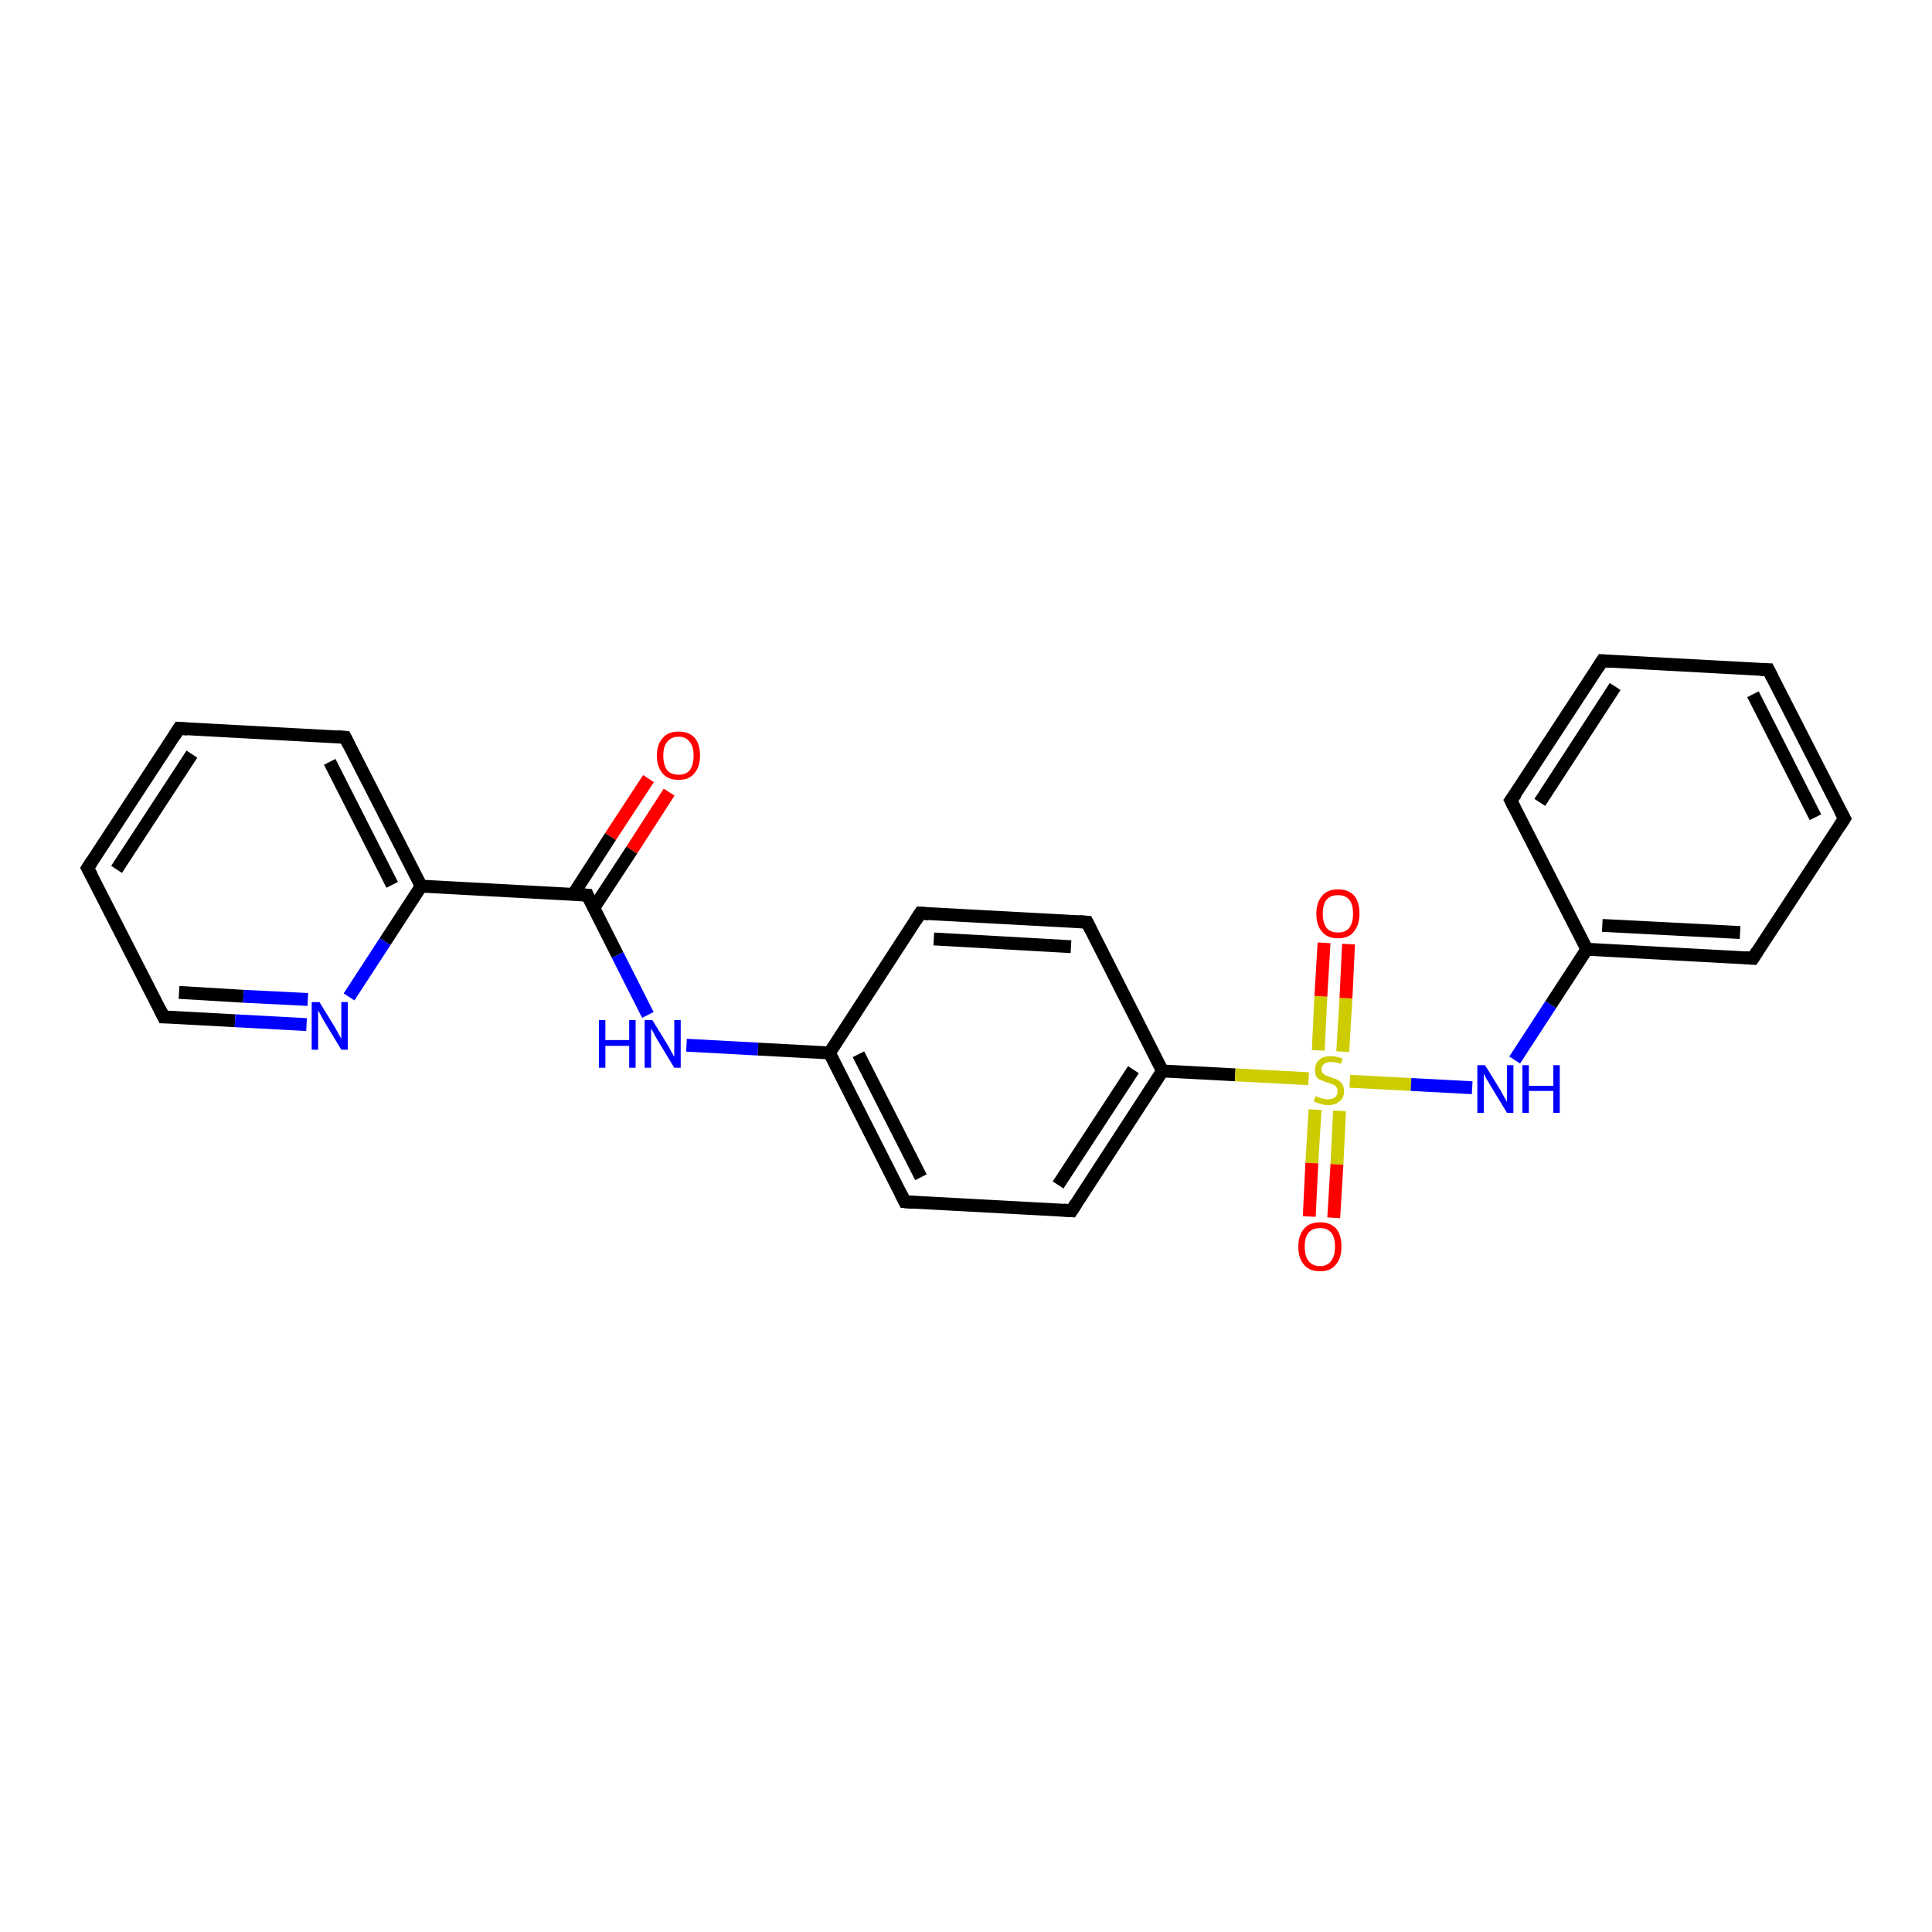 <?xml version='1.0' encoding='iso-8859-1'?>
<svg version='1.1' baseProfile='full'
              xmlns='http://www.w3.org/2000/svg'
                      xmlns:rdkit='http://www.rdkit.org/xml'
                      xmlns:xlink='http://www.w3.org/1999/xlink'
                  xml:space='preserve'
width='300px' height='300px' viewBox='0 0 300 300'>
<!-- END OF HEADER -->
<rect style='opacity:1.0;fill:#FFFFFF;stroke:none' width='300.0' height='300.0' x='0.0' y='0.0'> </rect>
<path class='bond-0 atom-0 atom-1' d='M 103.9,123.0 L 98.1,132.0' style='fill:none;fill-rule:evenodd;stroke:#FF0000;stroke-width:2.0px;stroke-linecap:butt;stroke-linejoin:miter;stroke-opacity:1' />
<path class='bond-0 atom-0 atom-1' d='M 98.1,132.0 L 92.2,141.0' style='fill:none;fill-rule:evenodd;stroke:#000000;stroke-width:2.0px;stroke-linecap:butt;stroke-linejoin:miter;stroke-opacity:1' />
<path class='bond-0 atom-0 atom-1' d='M 100.7,120.9 L 94.8,129.9' style='fill:none;fill-rule:evenodd;stroke:#FF0000;stroke-width:2.0px;stroke-linecap:butt;stroke-linejoin:miter;stroke-opacity:1' />
<path class='bond-0 atom-0 atom-1' d='M 94.8,129.9 L 89.0,138.9' style='fill:none;fill-rule:evenodd;stroke:#000000;stroke-width:2.0px;stroke-linecap:butt;stroke-linejoin:miter;stroke-opacity:1' />
<path class='bond-1 atom-1 atom-2' d='M 91.2,139.0 L 95.9,148.3' style='fill:none;fill-rule:evenodd;stroke:#000000;stroke-width:2.0px;stroke-linecap:butt;stroke-linejoin:miter;stroke-opacity:1' />
<path class='bond-1 atom-1 atom-2' d='M 95.9,148.3 L 100.6,157.6' style='fill:none;fill-rule:evenodd;stroke:#0000FF;stroke-width:2.0px;stroke-linecap:butt;stroke-linejoin:miter;stroke-opacity:1' />
<path class='bond-2 atom-2 atom-3' d='M 106.6,162.3 L 117.7,162.9' style='fill:none;fill-rule:evenodd;stroke:#0000FF;stroke-width:2.0px;stroke-linecap:butt;stroke-linejoin:miter;stroke-opacity:1' />
<path class='bond-2 atom-2 atom-3' d='M 117.7,162.9 L 128.8,163.5' style='fill:none;fill-rule:evenodd;stroke:#000000;stroke-width:2.0px;stroke-linecap:butt;stroke-linejoin:miter;stroke-opacity:1' />
<path class='bond-3 atom-3 atom-4' d='M 128.8,163.5 L 140.5,186.6' style='fill:none;fill-rule:evenodd;stroke:#000000;stroke-width:2.0px;stroke-linecap:butt;stroke-linejoin:miter;stroke-opacity:1' />
<path class='bond-3 atom-3 atom-4' d='M 133.3,163.7 L 143.0,182.8' style='fill:none;fill-rule:evenodd;stroke:#000000;stroke-width:2.0px;stroke-linecap:butt;stroke-linejoin:miter;stroke-opacity:1' />
<path class='bond-4 atom-4 atom-5' d='M 140.5,186.6 L 166.4,188.0' style='fill:none;fill-rule:evenodd;stroke:#000000;stroke-width:2.0px;stroke-linecap:butt;stroke-linejoin:miter;stroke-opacity:1' />
<path class='bond-5 atom-5 atom-6' d='M 166.4,188.0 L 180.5,166.3' style='fill:none;fill-rule:evenodd;stroke:#000000;stroke-width:2.0px;stroke-linecap:butt;stroke-linejoin:miter;stroke-opacity:1' />
<path class='bond-5 atom-5 atom-6' d='M 164.3,184.0 L 176.0,166.1' style='fill:none;fill-rule:evenodd;stroke:#000000;stroke-width:2.0px;stroke-linecap:butt;stroke-linejoin:miter;stroke-opacity:1' />
<path class='bond-6 atom-6 atom-7' d='M 180.5,166.3 L 168.8,143.2' style='fill:none;fill-rule:evenodd;stroke:#000000;stroke-width:2.0px;stroke-linecap:butt;stroke-linejoin:miter;stroke-opacity:1' />
<path class='bond-7 atom-7 atom-8' d='M 168.8,143.2 L 142.9,141.8' style='fill:none;fill-rule:evenodd;stroke:#000000;stroke-width:2.0px;stroke-linecap:butt;stroke-linejoin:miter;stroke-opacity:1' />
<path class='bond-7 atom-7 atom-8' d='M 166.3,147.0 L 145.0,145.8' style='fill:none;fill-rule:evenodd;stroke:#000000;stroke-width:2.0px;stroke-linecap:butt;stroke-linejoin:miter;stroke-opacity:1' />
<path class='bond-8 atom-6 atom-9' d='M 180.5,166.3 L 191.8,166.9' style='fill:none;fill-rule:evenodd;stroke:#000000;stroke-width:2.0px;stroke-linecap:butt;stroke-linejoin:miter;stroke-opacity:1' />
<path class='bond-8 atom-6 atom-9' d='M 191.8,166.9 L 203.2,167.5' style='fill:none;fill-rule:evenodd;stroke:#CCCC00;stroke-width:2.0px;stroke-linecap:butt;stroke-linejoin:miter;stroke-opacity:1' />
<path class='bond-9 atom-9 atom-10' d='M 204.2,172.3 L 203.7,180.6' style='fill:none;fill-rule:evenodd;stroke:#CCCC00;stroke-width:2.0px;stroke-linecap:butt;stroke-linejoin:miter;stroke-opacity:1' />
<path class='bond-9 atom-9 atom-10' d='M 203.7,180.6 L 203.3,188.9' style='fill:none;fill-rule:evenodd;stroke:#FF0000;stroke-width:2.0px;stroke-linecap:butt;stroke-linejoin:miter;stroke-opacity:1' />
<path class='bond-9 atom-9 atom-10' d='M 208.0,172.5 L 207.6,180.8' style='fill:none;fill-rule:evenodd;stroke:#CCCC00;stroke-width:2.0px;stroke-linecap:butt;stroke-linejoin:miter;stroke-opacity:1' />
<path class='bond-9 atom-9 atom-10' d='M 207.6,180.8 L 207.1,189.1' style='fill:none;fill-rule:evenodd;stroke:#FF0000;stroke-width:2.0px;stroke-linecap:butt;stroke-linejoin:miter;stroke-opacity:1' />
<path class='bond-10 atom-9 atom-11' d='M 208.5,163.3 L 209.0,155.0' style='fill:none;fill-rule:evenodd;stroke:#CCCC00;stroke-width:2.0px;stroke-linecap:butt;stroke-linejoin:miter;stroke-opacity:1' />
<path class='bond-10 atom-9 atom-11' d='M 209.0,155.0 L 209.4,146.6' style='fill:none;fill-rule:evenodd;stroke:#FF0000;stroke-width:2.0px;stroke-linecap:butt;stroke-linejoin:miter;stroke-opacity:1' />
<path class='bond-10 atom-9 atom-11' d='M 204.7,163.1 L 205.1,154.7' style='fill:none;fill-rule:evenodd;stroke:#CCCC00;stroke-width:2.0px;stroke-linecap:butt;stroke-linejoin:miter;stroke-opacity:1' />
<path class='bond-10 atom-9 atom-11' d='M 205.1,154.7 L 205.6,146.4' style='fill:none;fill-rule:evenodd;stroke:#FF0000;stroke-width:2.0px;stroke-linecap:butt;stroke-linejoin:miter;stroke-opacity:1' />
<path class='bond-11 atom-9 atom-12' d='M 209.6,167.9 L 219.1,168.4' style='fill:none;fill-rule:evenodd;stroke:#CCCC00;stroke-width:2.0px;stroke-linecap:butt;stroke-linejoin:miter;stroke-opacity:1' />
<path class='bond-11 atom-9 atom-12' d='M 219.1,168.4 L 228.6,168.9' style='fill:none;fill-rule:evenodd;stroke:#0000FF;stroke-width:2.0px;stroke-linecap:butt;stroke-linejoin:miter;stroke-opacity:1' />
<path class='bond-12 atom-12 atom-13' d='M 235.2,164.6 L 240.8,156.0' style='fill:none;fill-rule:evenodd;stroke:#0000FF;stroke-width:2.0px;stroke-linecap:butt;stroke-linejoin:miter;stroke-opacity:1' />
<path class='bond-12 atom-12 atom-13' d='M 240.8,156.0 L 246.4,147.4' style='fill:none;fill-rule:evenodd;stroke:#000000;stroke-width:2.0px;stroke-linecap:butt;stroke-linejoin:miter;stroke-opacity:1' />
<path class='bond-13 atom-13 atom-14' d='M 246.4,147.4 L 272.2,148.8' style='fill:none;fill-rule:evenodd;stroke:#000000;stroke-width:2.0px;stroke-linecap:butt;stroke-linejoin:miter;stroke-opacity:1' />
<path class='bond-13 atom-13 atom-14' d='M 248.8,143.7 L 270.2,144.8' style='fill:none;fill-rule:evenodd;stroke:#000000;stroke-width:2.0px;stroke-linecap:butt;stroke-linejoin:miter;stroke-opacity:1' />
<path class='bond-14 atom-14 atom-15' d='M 272.2,148.8 L 286.4,127.1' style='fill:none;fill-rule:evenodd;stroke:#000000;stroke-width:2.0px;stroke-linecap:butt;stroke-linejoin:miter;stroke-opacity:1' />
<path class='bond-15 atom-15 atom-16' d='M 286.4,127.1 L 274.6,104.0' style='fill:none;fill-rule:evenodd;stroke:#000000;stroke-width:2.0px;stroke-linecap:butt;stroke-linejoin:miter;stroke-opacity:1' />
<path class='bond-15 atom-15 atom-16' d='M 281.9,126.9 L 272.2,107.8' style='fill:none;fill-rule:evenodd;stroke:#000000;stroke-width:2.0px;stroke-linecap:butt;stroke-linejoin:miter;stroke-opacity:1' />
<path class='bond-16 atom-16 atom-17' d='M 274.6,104.0 L 248.8,102.6' style='fill:none;fill-rule:evenodd;stroke:#000000;stroke-width:2.0px;stroke-linecap:butt;stroke-linejoin:miter;stroke-opacity:1' />
<path class='bond-17 atom-17 atom-18' d='M 248.8,102.6 L 234.6,124.3' style='fill:none;fill-rule:evenodd;stroke:#000000;stroke-width:2.0px;stroke-linecap:butt;stroke-linejoin:miter;stroke-opacity:1' />
<path class='bond-17 atom-17 atom-18' d='M 250.8,106.6 L 239.1,124.6' style='fill:none;fill-rule:evenodd;stroke:#000000;stroke-width:2.0px;stroke-linecap:butt;stroke-linejoin:miter;stroke-opacity:1' />
<path class='bond-18 atom-1 atom-19' d='M 91.2,139.0 L 65.4,137.6' style='fill:none;fill-rule:evenodd;stroke:#000000;stroke-width:2.0px;stroke-linecap:butt;stroke-linejoin:miter;stroke-opacity:1' />
<path class='bond-19 atom-19 atom-20' d='M 65.4,137.6 L 53.6,114.5' style='fill:none;fill-rule:evenodd;stroke:#000000;stroke-width:2.0px;stroke-linecap:butt;stroke-linejoin:miter;stroke-opacity:1' />
<path class='bond-19 atom-19 atom-20' d='M 60.9,137.4 L 51.2,118.3' style='fill:none;fill-rule:evenodd;stroke:#000000;stroke-width:2.0px;stroke-linecap:butt;stroke-linejoin:miter;stroke-opacity:1' />
<path class='bond-20 atom-20 atom-21' d='M 53.6,114.5 L 27.8,113.1' style='fill:none;fill-rule:evenodd;stroke:#000000;stroke-width:2.0px;stroke-linecap:butt;stroke-linejoin:miter;stroke-opacity:1' />
<path class='bond-21 atom-21 atom-22' d='M 27.8,113.1 L 13.6,134.8' style='fill:none;fill-rule:evenodd;stroke:#000000;stroke-width:2.0px;stroke-linecap:butt;stroke-linejoin:miter;stroke-opacity:1' />
<path class='bond-21 atom-21 atom-22' d='M 29.8,117.1 L 18.1,135.0' style='fill:none;fill-rule:evenodd;stroke:#000000;stroke-width:2.0px;stroke-linecap:butt;stroke-linejoin:miter;stroke-opacity:1' />
<path class='bond-22 atom-22 atom-23' d='M 13.6,134.8 L 25.4,157.9' style='fill:none;fill-rule:evenodd;stroke:#000000;stroke-width:2.0px;stroke-linecap:butt;stroke-linejoin:miter;stroke-opacity:1' />
<path class='bond-23 atom-23 atom-24' d='M 25.4,157.9 L 36.5,158.5' style='fill:none;fill-rule:evenodd;stroke:#000000;stroke-width:2.0px;stroke-linecap:butt;stroke-linejoin:miter;stroke-opacity:1' />
<path class='bond-23 atom-23 atom-24' d='M 36.5,158.5 L 47.6,159.1' style='fill:none;fill-rule:evenodd;stroke:#0000FF;stroke-width:2.0px;stroke-linecap:butt;stroke-linejoin:miter;stroke-opacity:1' />
<path class='bond-23 atom-23 atom-24' d='M 27.8,154.1 L 37.8,154.7' style='fill:none;fill-rule:evenodd;stroke:#000000;stroke-width:2.0px;stroke-linecap:butt;stroke-linejoin:miter;stroke-opacity:1' />
<path class='bond-23 atom-23 atom-24' d='M 37.8,154.7 L 47.8,155.2' style='fill:none;fill-rule:evenodd;stroke:#0000FF;stroke-width:2.0px;stroke-linecap:butt;stroke-linejoin:miter;stroke-opacity:1' />
<path class='bond-24 atom-8 atom-3' d='M 142.9,141.8 L 128.8,163.5' style='fill:none;fill-rule:evenodd;stroke:#000000;stroke-width:2.0px;stroke-linecap:butt;stroke-linejoin:miter;stroke-opacity:1' />
<path class='bond-25 atom-18 atom-13' d='M 234.6,124.3 L 246.4,147.4' style='fill:none;fill-rule:evenodd;stroke:#000000;stroke-width:2.0px;stroke-linecap:butt;stroke-linejoin:miter;stroke-opacity:1' />
<path class='bond-26 atom-24 atom-19' d='M 54.2,154.8 L 59.8,146.2' style='fill:none;fill-rule:evenodd;stroke:#0000FF;stroke-width:2.0px;stroke-linecap:butt;stroke-linejoin:miter;stroke-opacity:1' />
<path class='bond-26 atom-24 atom-19' d='M 59.8,146.2 L 65.4,137.6' style='fill:none;fill-rule:evenodd;stroke:#000000;stroke-width:2.0px;stroke-linecap:butt;stroke-linejoin:miter;stroke-opacity:1' />
<path d='M 91.4,139.5 L 91.2,139.0 L 89.9,138.9' style='fill:none;stroke:#000000;stroke-width:2.0px;stroke-linecap:butt;stroke-linejoin:miter;stroke-opacity:1;' />
<path d='M 139.9,185.4 L 140.5,186.6 L 141.8,186.7' style='fill:none;stroke:#000000;stroke-width:2.0px;stroke-linecap:butt;stroke-linejoin:miter;stroke-opacity:1;' />
<path d='M 165.1,187.9 L 166.4,188.0 L 167.1,186.9' style='fill:none;stroke:#000000;stroke-width:2.0px;stroke-linecap:butt;stroke-linejoin:miter;stroke-opacity:1;' />
<path d='M 169.4,144.4 L 168.8,143.2 L 167.5,143.1' style='fill:none;stroke:#000000;stroke-width:2.0px;stroke-linecap:butt;stroke-linejoin:miter;stroke-opacity:1;' />
<path d='M 144.2,141.9 L 142.9,141.8 L 142.2,142.9' style='fill:none;stroke:#000000;stroke-width:2.0px;stroke-linecap:butt;stroke-linejoin:miter;stroke-opacity:1;' />
<path d='M 270.9,148.7 L 272.2,148.8 L 272.9,147.7' style='fill:none;stroke:#000000;stroke-width:2.0px;stroke-linecap:butt;stroke-linejoin:miter;stroke-opacity:1;' />
<path d='M 285.7,128.2 L 286.4,127.1 L 285.8,126.0' style='fill:none;stroke:#000000;stroke-width:2.0px;stroke-linecap:butt;stroke-linejoin:miter;stroke-opacity:1;' />
<path d='M 275.2,105.2 L 274.6,104.0 L 273.4,104.0' style='fill:none;stroke:#000000;stroke-width:2.0px;stroke-linecap:butt;stroke-linejoin:miter;stroke-opacity:1;' />
<path d='M 250.1,102.7 L 248.8,102.6 L 248.1,103.7' style='fill:none;stroke:#000000;stroke-width:2.0px;stroke-linecap:butt;stroke-linejoin:miter;stroke-opacity:1;' />
<path d='M 235.4,123.2 L 234.6,124.3 L 235.2,125.5' style='fill:none;stroke:#000000;stroke-width:2.0px;stroke-linecap:butt;stroke-linejoin:miter;stroke-opacity:1;' />
<path d='M 54.2,115.7 L 53.6,114.5 L 52.3,114.4' style='fill:none;stroke:#000000;stroke-width:2.0px;stroke-linecap:butt;stroke-linejoin:miter;stroke-opacity:1;' />
<path d='M 29.1,113.2 L 27.8,113.1 L 27.1,114.2' style='fill:none;stroke:#000000;stroke-width:2.0px;stroke-linecap:butt;stroke-linejoin:miter;stroke-opacity:1;' />
<path d='M 14.3,133.7 L 13.6,134.8 L 14.2,135.9' style='fill:none;stroke:#000000;stroke-width:2.0px;stroke-linecap:butt;stroke-linejoin:miter;stroke-opacity:1;' />
<path d='M 24.8,156.7 L 25.4,157.9 L 25.9,157.9' style='fill:none;stroke:#000000;stroke-width:2.0px;stroke-linecap:butt;stroke-linejoin:miter;stroke-opacity:1;' />
<path class='atom-0' d='M 102.0 117.3
Q 102.0 115.6, 102.9 114.6
Q 103.7 113.6, 105.4 113.6
Q 107.0 113.6, 107.9 114.6
Q 108.7 115.6, 108.7 117.3
Q 108.7 119.1, 107.8 120.1
Q 107.0 121.1, 105.4 121.1
Q 103.7 121.1, 102.9 120.1
Q 102.0 119.1, 102.0 117.3
M 105.4 120.3
Q 106.5 120.3, 107.1 119.6
Q 107.7 118.8, 107.7 117.3
Q 107.7 115.9, 107.1 115.2
Q 106.5 114.4, 105.4 114.4
Q 104.2 114.4, 103.6 115.2
Q 103.0 115.9, 103.0 117.3
Q 103.0 118.8, 103.6 119.6
Q 104.2 120.3, 105.4 120.3
' fill='#FF0000'/>
<path class='atom-2' d='M 93.0 158.4
L 94.0 158.4
L 94.0 161.5
L 97.7 161.5
L 97.7 158.4
L 98.7 158.4
L 98.7 165.8
L 97.7 165.8
L 97.7 162.4
L 94.0 162.4
L 94.0 165.8
L 93.0 165.8
L 93.0 158.4
' fill='#0000FF'/>
<path class='atom-2' d='M 101.3 158.4
L 103.7 162.3
Q 103.9 162.7, 104.3 163.4
Q 104.7 164.1, 104.7 164.1
L 104.7 158.4
L 105.7 158.4
L 105.7 165.8
L 104.7 165.8
L 102.1 161.5
Q 101.8 161.0, 101.5 160.4
Q 101.2 159.9, 101.1 159.7
L 101.1 165.8
L 100.1 165.8
L 100.1 158.4
L 101.3 158.4
' fill='#0000FF'/>
<path class='atom-9' d='M 204.3 170.2
Q 204.4 170.2, 204.7 170.4
Q 205.1 170.5, 205.4 170.6
Q 205.8 170.7, 206.2 170.7
Q 206.9 170.7, 207.3 170.4
Q 207.7 170.0, 207.7 169.5
Q 207.7 169.0, 207.5 168.8
Q 207.3 168.5, 207.0 168.4
Q 206.7 168.3, 206.1 168.1
Q 205.5 167.9, 205.1 167.7
Q 204.7 167.6, 204.4 167.2
Q 204.2 166.8, 204.2 166.1
Q 204.2 165.2, 204.8 164.6
Q 205.4 164.0, 206.7 164.0
Q 207.5 164.0, 208.5 164.4
L 208.2 165.2
Q 207.4 164.9, 206.7 164.9
Q 206.0 164.9, 205.6 165.2
Q 205.2 165.5, 205.2 166.0
Q 205.2 166.4, 205.4 166.6
Q 205.6 166.9, 205.9 167.0
Q 206.2 167.1, 206.7 167.3
Q 207.4 167.5, 207.7 167.7
Q 208.1 167.9, 208.4 168.3
Q 208.7 168.7, 208.7 169.5
Q 208.7 170.5, 208.0 171.0
Q 207.4 171.6, 206.2 171.6
Q 205.6 171.6, 205.1 171.4
Q 204.6 171.3, 204.0 171.0
L 204.3 170.2
' fill='#CCCC00'/>
<path class='atom-10' d='M 201.6 193.6
Q 201.6 191.8, 202.5 190.8
Q 203.3 189.8, 205.0 189.8
Q 206.6 189.8, 207.5 190.8
Q 208.3 191.8, 208.3 193.6
Q 208.3 195.4, 207.4 196.4
Q 206.6 197.4, 205.0 197.4
Q 203.3 197.4, 202.5 196.4
Q 201.6 195.4, 201.6 193.6
M 205.0 196.6
Q 206.1 196.6, 206.7 195.8
Q 207.3 195.0, 207.3 193.6
Q 207.3 192.1, 206.7 191.4
Q 206.1 190.7, 205.0 190.7
Q 203.8 190.7, 203.2 191.4
Q 202.6 192.1, 202.6 193.6
Q 202.6 195.1, 203.2 195.8
Q 203.8 196.6, 205.0 196.6
' fill='#FF0000'/>
<path class='atom-11' d='M 204.4 141.9
Q 204.4 140.1, 205.3 139.1
Q 206.1 138.1, 207.8 138.1
Q 209.4 138.1, 210.3 139.1
Q 211.1 140.1, 211.1 141.9
Q 211.1 143.6, 210.2 144.7
Q 209.4 145.7, 207.8 145.7
Q 206.1 145.7, 205.3 144.7
Q 204.4 143.7, 204.4 141.9
M 207.8 144.8
Q 208.9 144.8, 209.5 144.1
Q 210.1 143.3, 210.1 141.9
Q 210.1 140.4, 209.5 139.7
Q 208.9 139.0, 207.8 139.0
Q 206.6 139.0, 206.0 139.7
Q 205.4 140.4, 205.4 141.9
Q 205.4 143.3, 206.0 144.1
Q 206.6 144.8, 207.8 144.8
' fill='#FF0000'/>
<path class='atom-12' d='M 230.6 165.4
L 233.0 169.3
Q 233.2 169.7, 233.6 170.4
Q 234.0 171.1, 234.0 171.1
L 234.0 165.4
L 235.0 165.4
L 235.0 172.8
L 234.0 172.8
L 231.4 168.5
Q 231.1 168.0, 230.8 167.5
Q 230.5 166.9, 230.4 166.7
L 230.4 172.8
L 229.4 172.8
L 229.4 165.4
L 230.6 165.4
' fill='#0000FF'/>
<path class='atom-12' d='M 236.4 165.4
L 237.4 165.4
L 237.4 168.6
L 241.2 168.6
L 241.2 165.4
L 242.2 165.4
L 242.2 172.8
L 241.2 172.8
L 241.2 169.4
L 237.4 169.4
L 237.4 172.8
L 236.4 172.8
L 236.4 165.4
' fill='#0000FF'/>
<path class='atom-24' d='M 49.6 155.6
L 52.0 159.5
Q 52.2 159.9, 52.6 160.6
Q 53.0 161.3, 53.0 161.3
L 53.0 155.6
L 54.0 155.6
L 54.0 163.0
L 53.0 163.0
L 50.4 158.7
Q 50.1 158.2, 49.8 157.6
Q 49.5 157.1, 49.4 156.9
L 49.4 163.0
L 48.4 163.0
L 48.4 155.6
L 49.6 155.6
' fill='#0000FF'/>
</svg>
